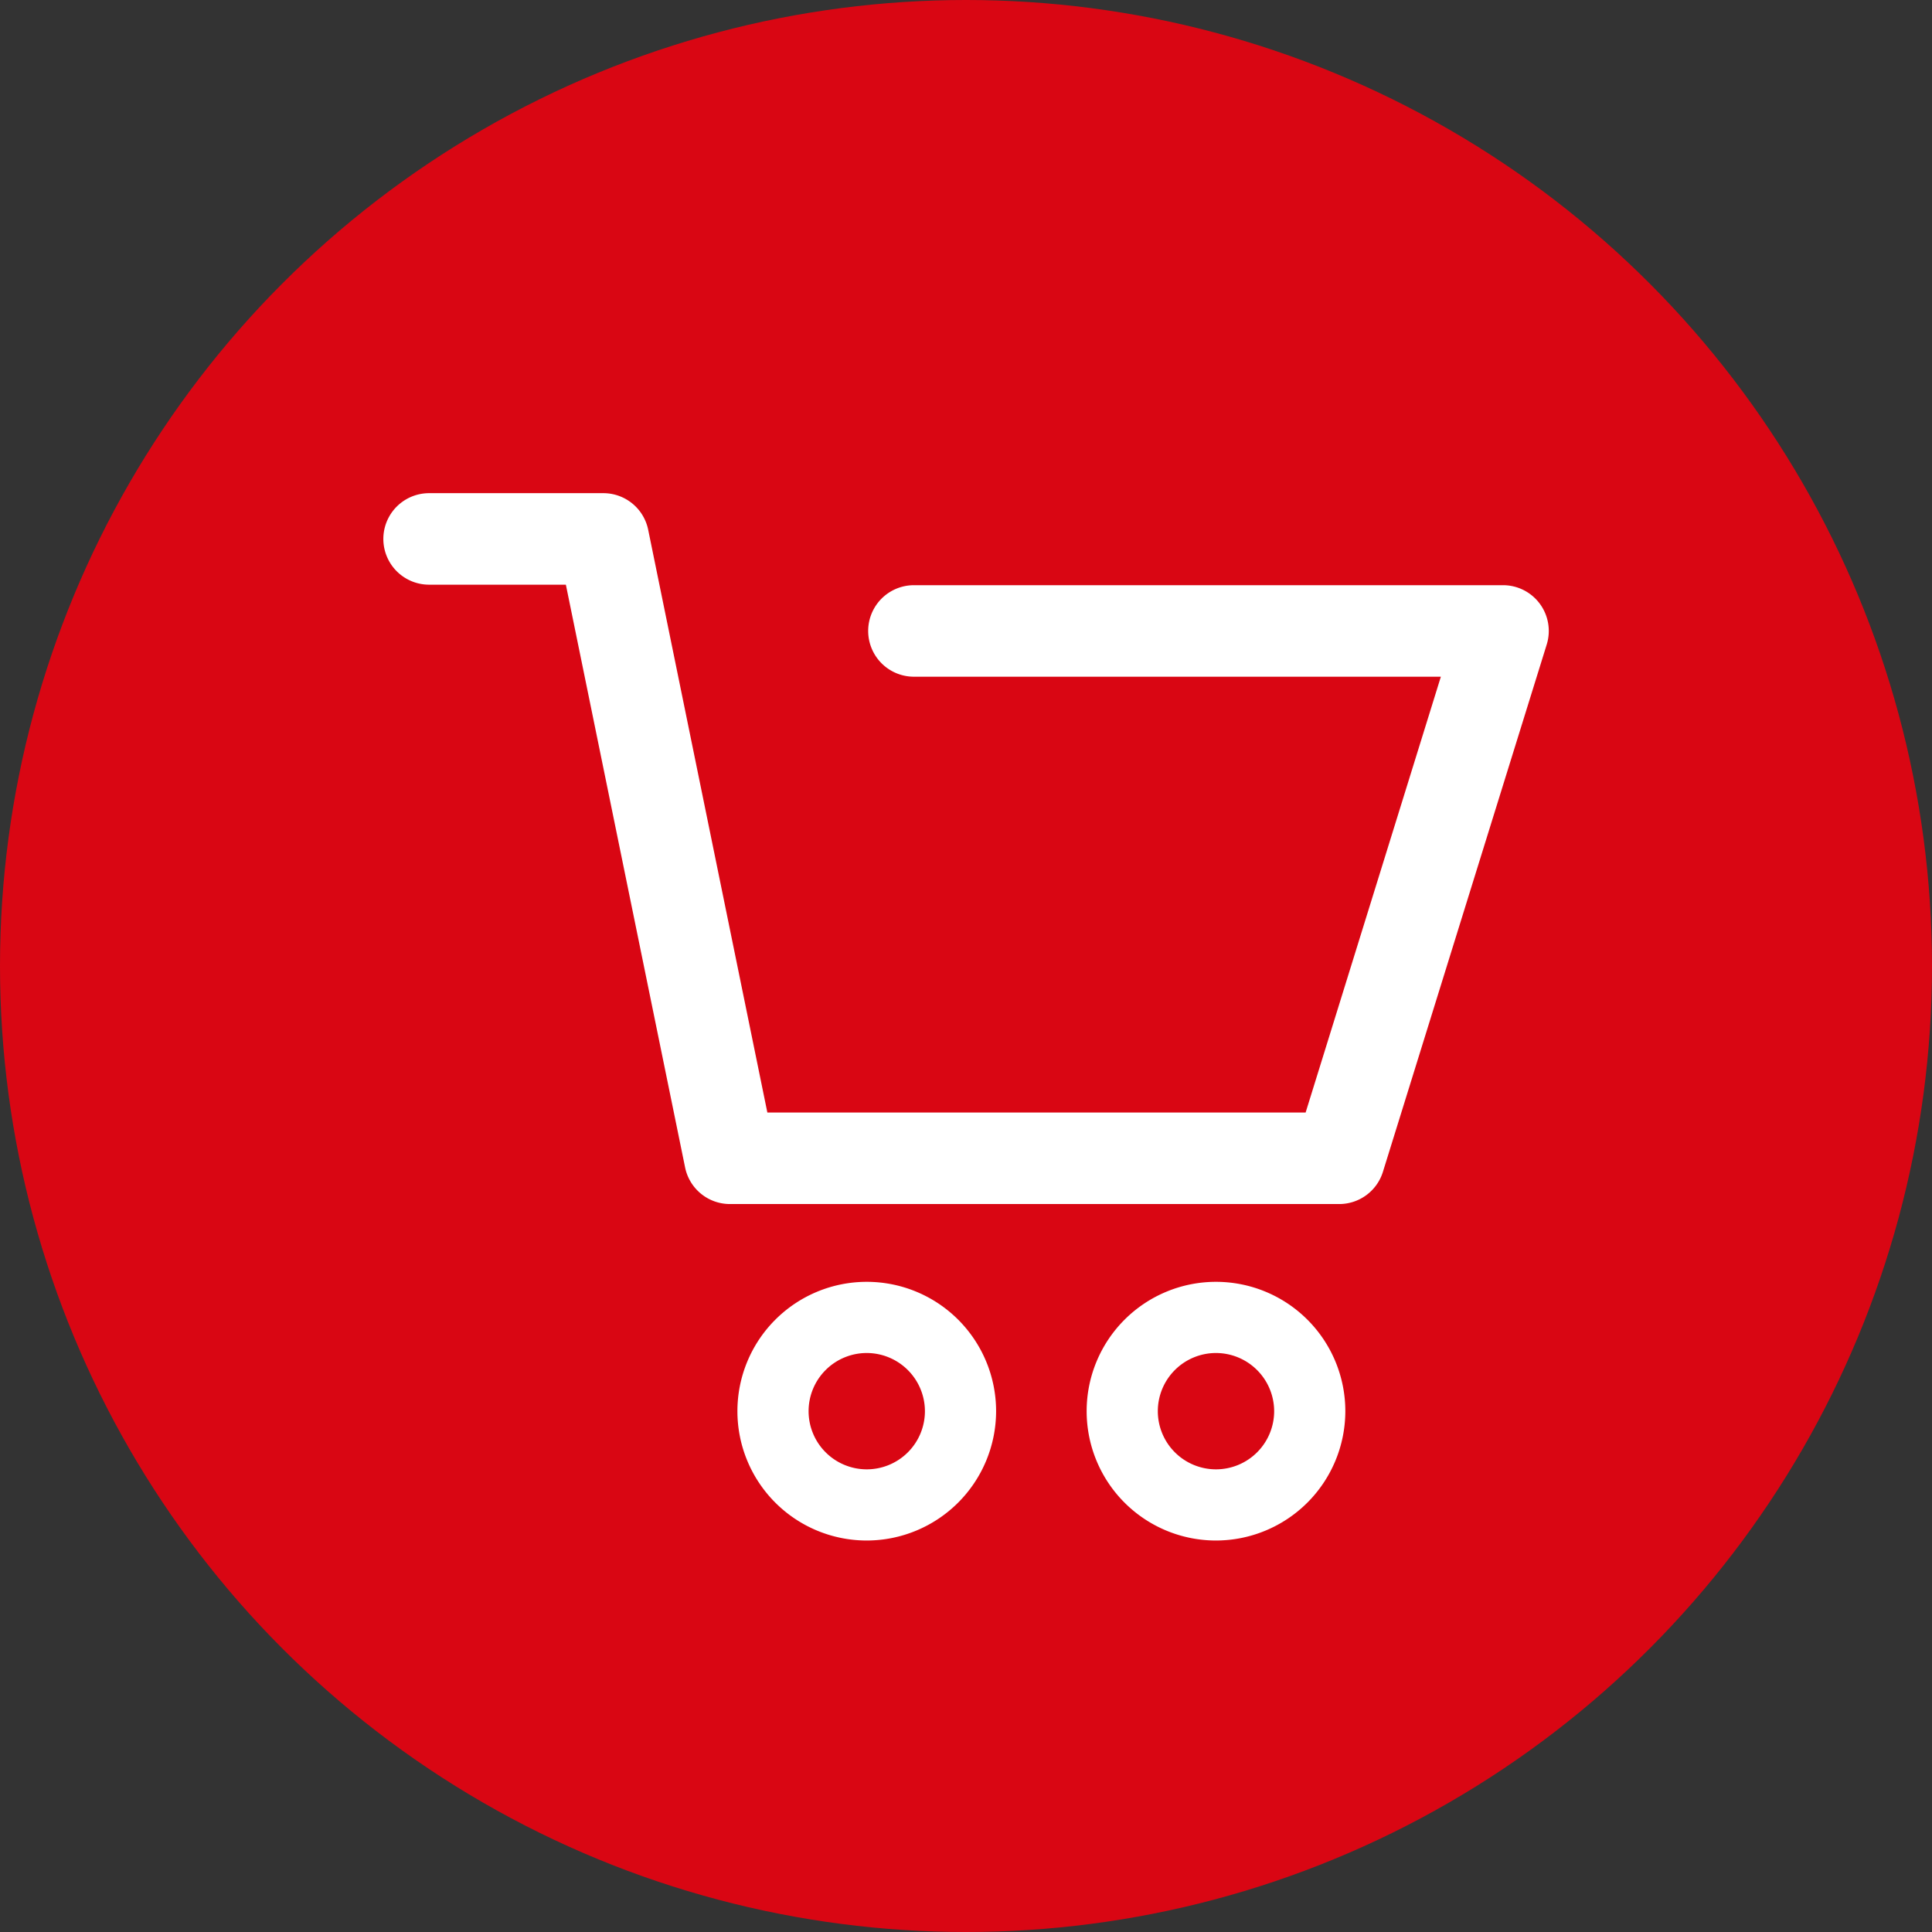 <?xml version="1.0" encoding="utf-8"?><svg xmlns="http://www.w3.org/2000/svg" width="38" height="38" viewBox="0 0 38 38">
  <rect x="0" y="0" width="38" height="38" fill="#333333" stroke="none"/>
  <g id="Shopping" transform="translate(-322.66 -380.468)">
    <g id="Gruppe_929" data-name="Gruppe 929">
      <circle id="Ellipse_6" data-name="Ellipse 6" cx="19" cy="19" r="19" transform="translate(322.66 380.468)" fill="#d90613"/>
    </g>
    <g id="Warenkorb_Step_2" data-name="Warenkorb Step 2">
      <path id="Pfad_1243" data-name="Pfad 1243" d="M349,404.15H337.017a.9.9,0,0,1-.882-.72l-2.345-11.462H331.1a.9.9,0,0,1,0-1.8h3.427a.9.9,0,0,1,.882.72l2.344,11.462h10.587L351,393.778H340.636a.9.9,0,0,1,0-1.8h11.587a.9.9,0,0,1,.859,1.167l-3.222,10.372A.9.9,0,0,1,349,404.15Z" fill="#fff"/>
      <path id="Pfad_1244" data-name="Pfad 1244" d="M346.577,410.768a2.544,2.544,0,1,1,2.544-2.544A2.547,2.547,0,0,1,346.577,410.768Zm0-3.688a1.144,1.144,0,1,0,1.144,1.144A1.146,1.146,0,0,0,346.577,407.08Z" fill="#fff"/>
      <path id="Pfad_1245" data-name="Pfad 1245" d="M339.708,410.768a2.544,2.544,0,1,1,2.544-2.544A2.547,2.547,0,0,1,339.708,410.768Zm0-3.688a1.144,1.144,0,1,0,1.144,1.144A1.146,1.146,0,0,0,339.708,407.08Z" fill="#fff"/>
    </g>
  </g>
</svg>
